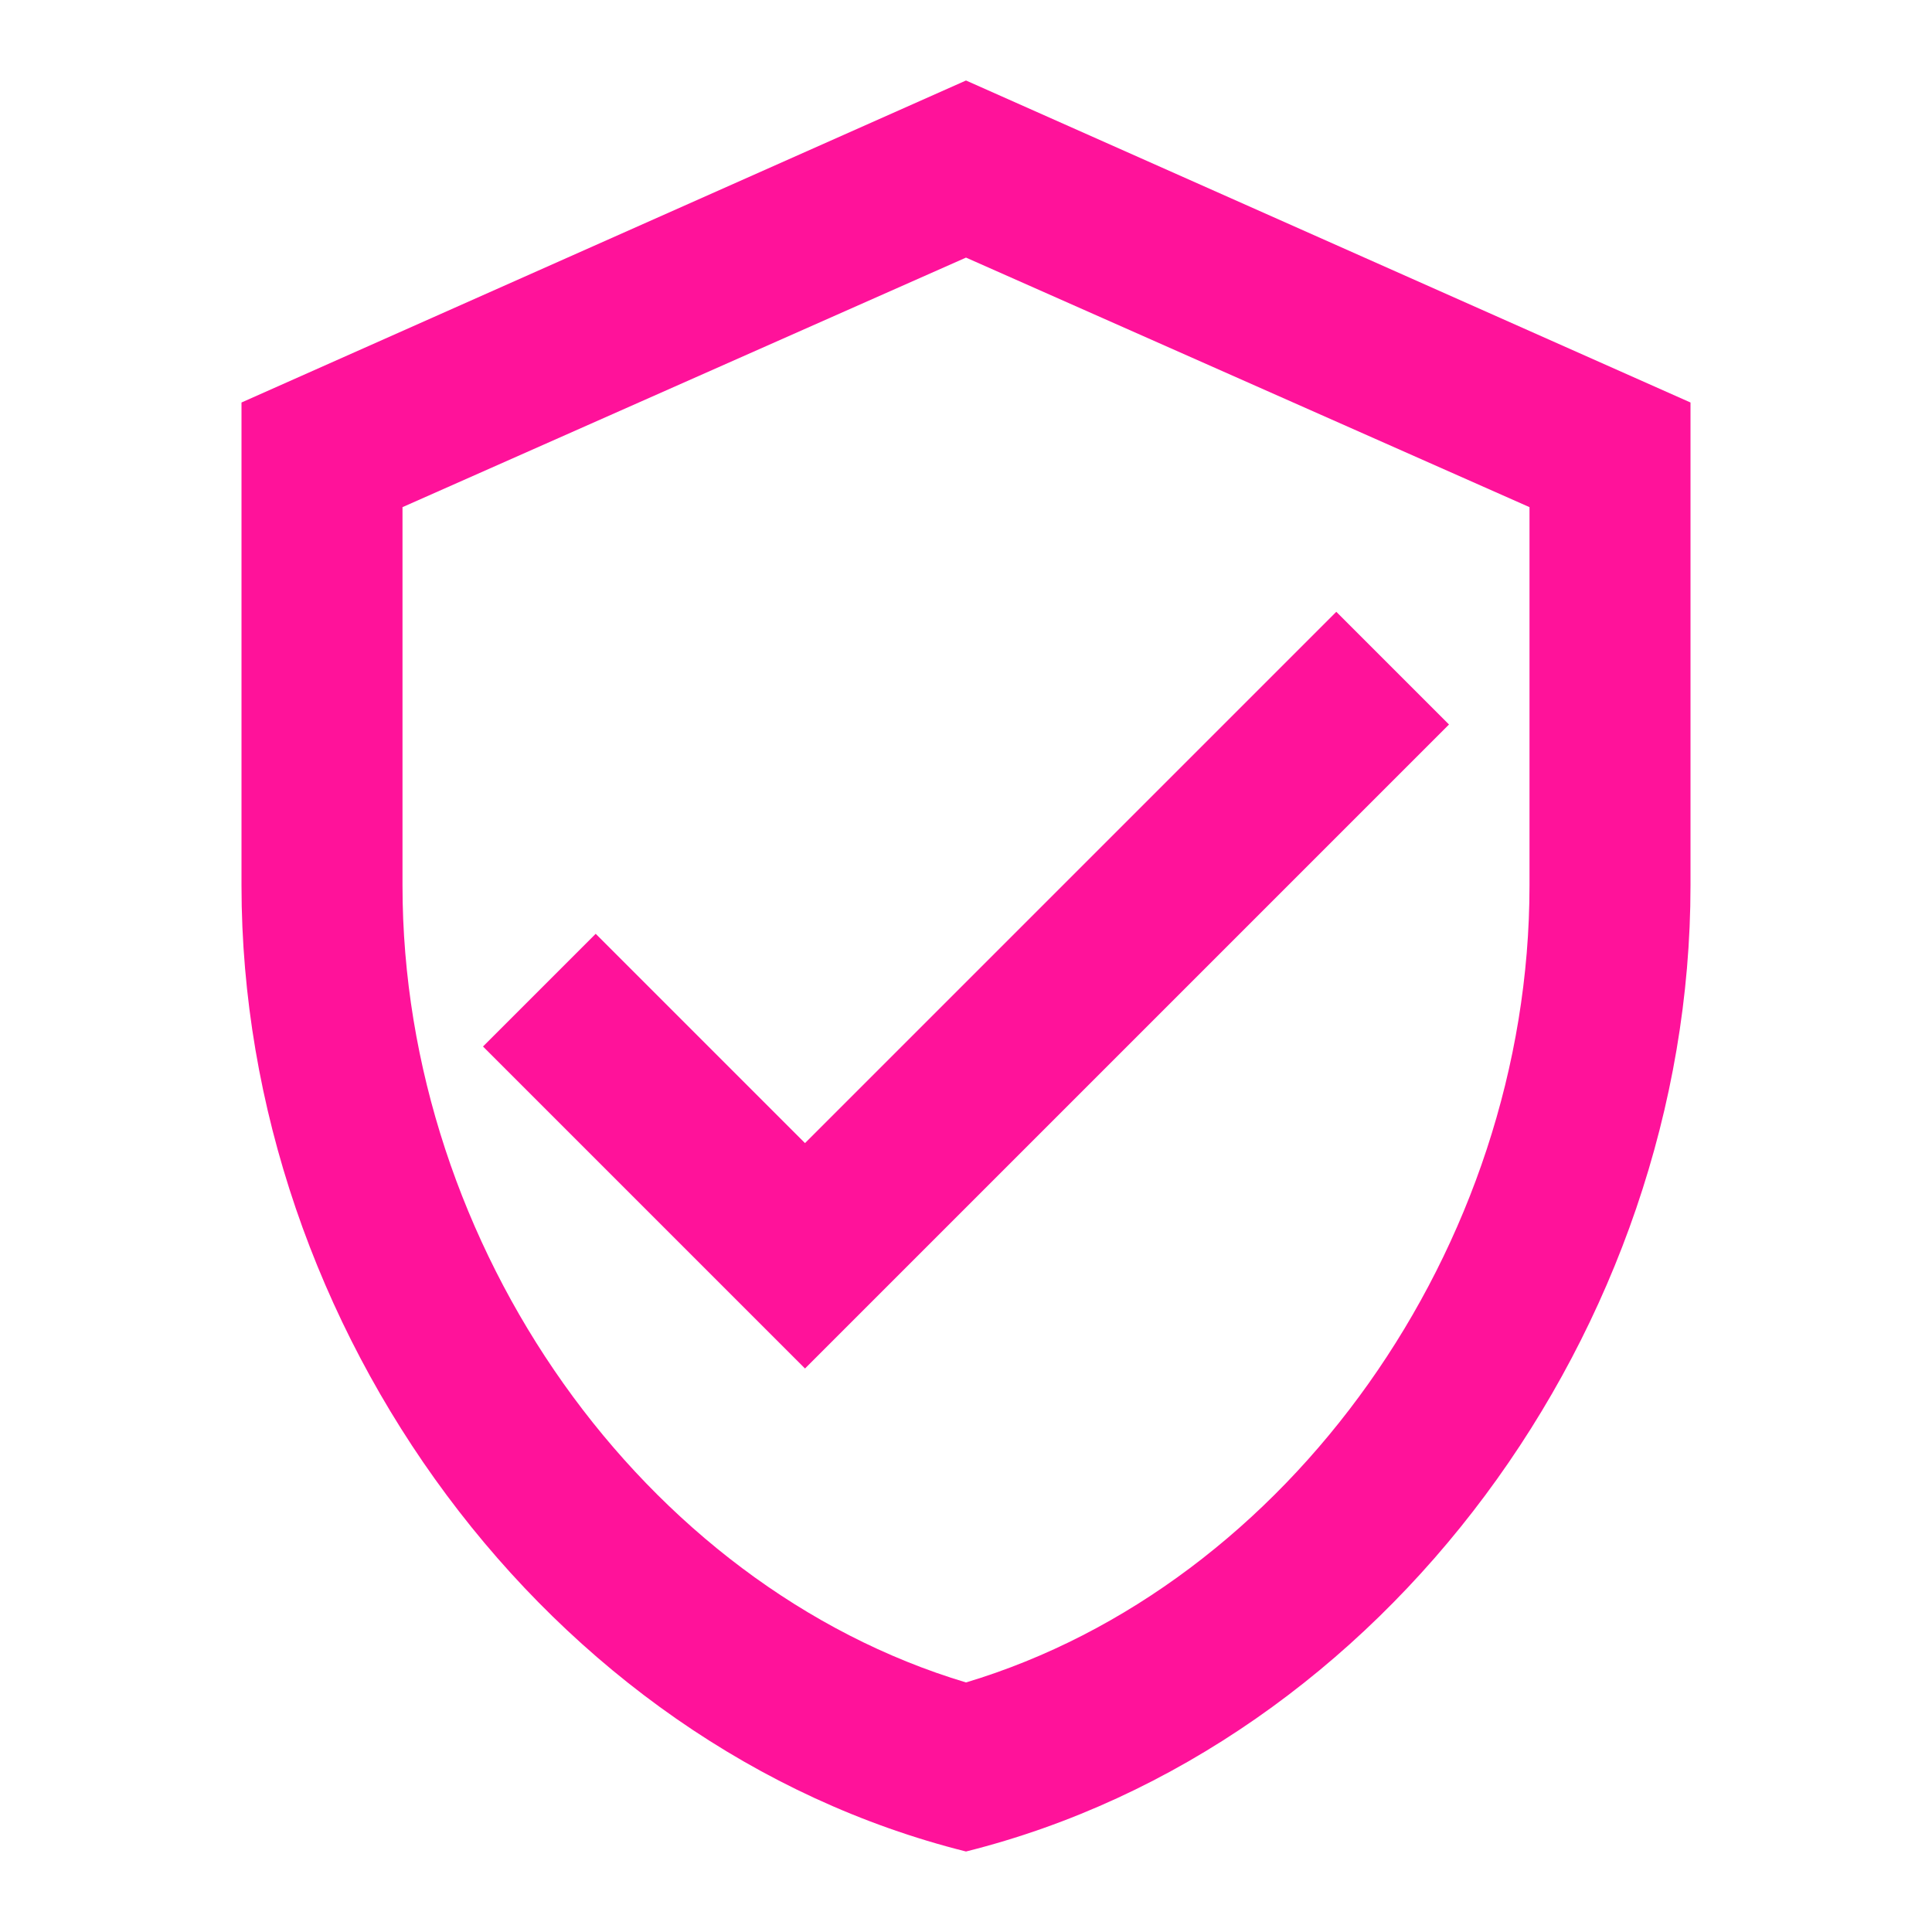 <svg xmlns="http://www.w3.org/2000/svg" xmlns:xlink="http://www.w3.org/1999/xlink" id="Calque_1" x="0px" y="0px" viewBox="0 0 24 24" style="enable-background:new 0 0 24 24;" xml:space="preserve"><style type="text/css">	.st0{fill:none;}	.st1{fill:#FF129A;}</style><path class="st0" d="M0,0h24v24H0V0z"></path><path class="st1" d="M12,1L3,5v6c0,5.5,3.8,10.7,9,12c5.2-1.3,9-6.5,9-12V5L12,1z M19,11c0,4.5-3,8.7-7,9.9c-4-1.2-7-5.4-7-9.9V6.3 l7-3.1l7,3.1V11z M7.4,11.6L6,13l4,4l8-8l-1.4-1.4L10,14.2L7.4,11.6z"></path></svg>